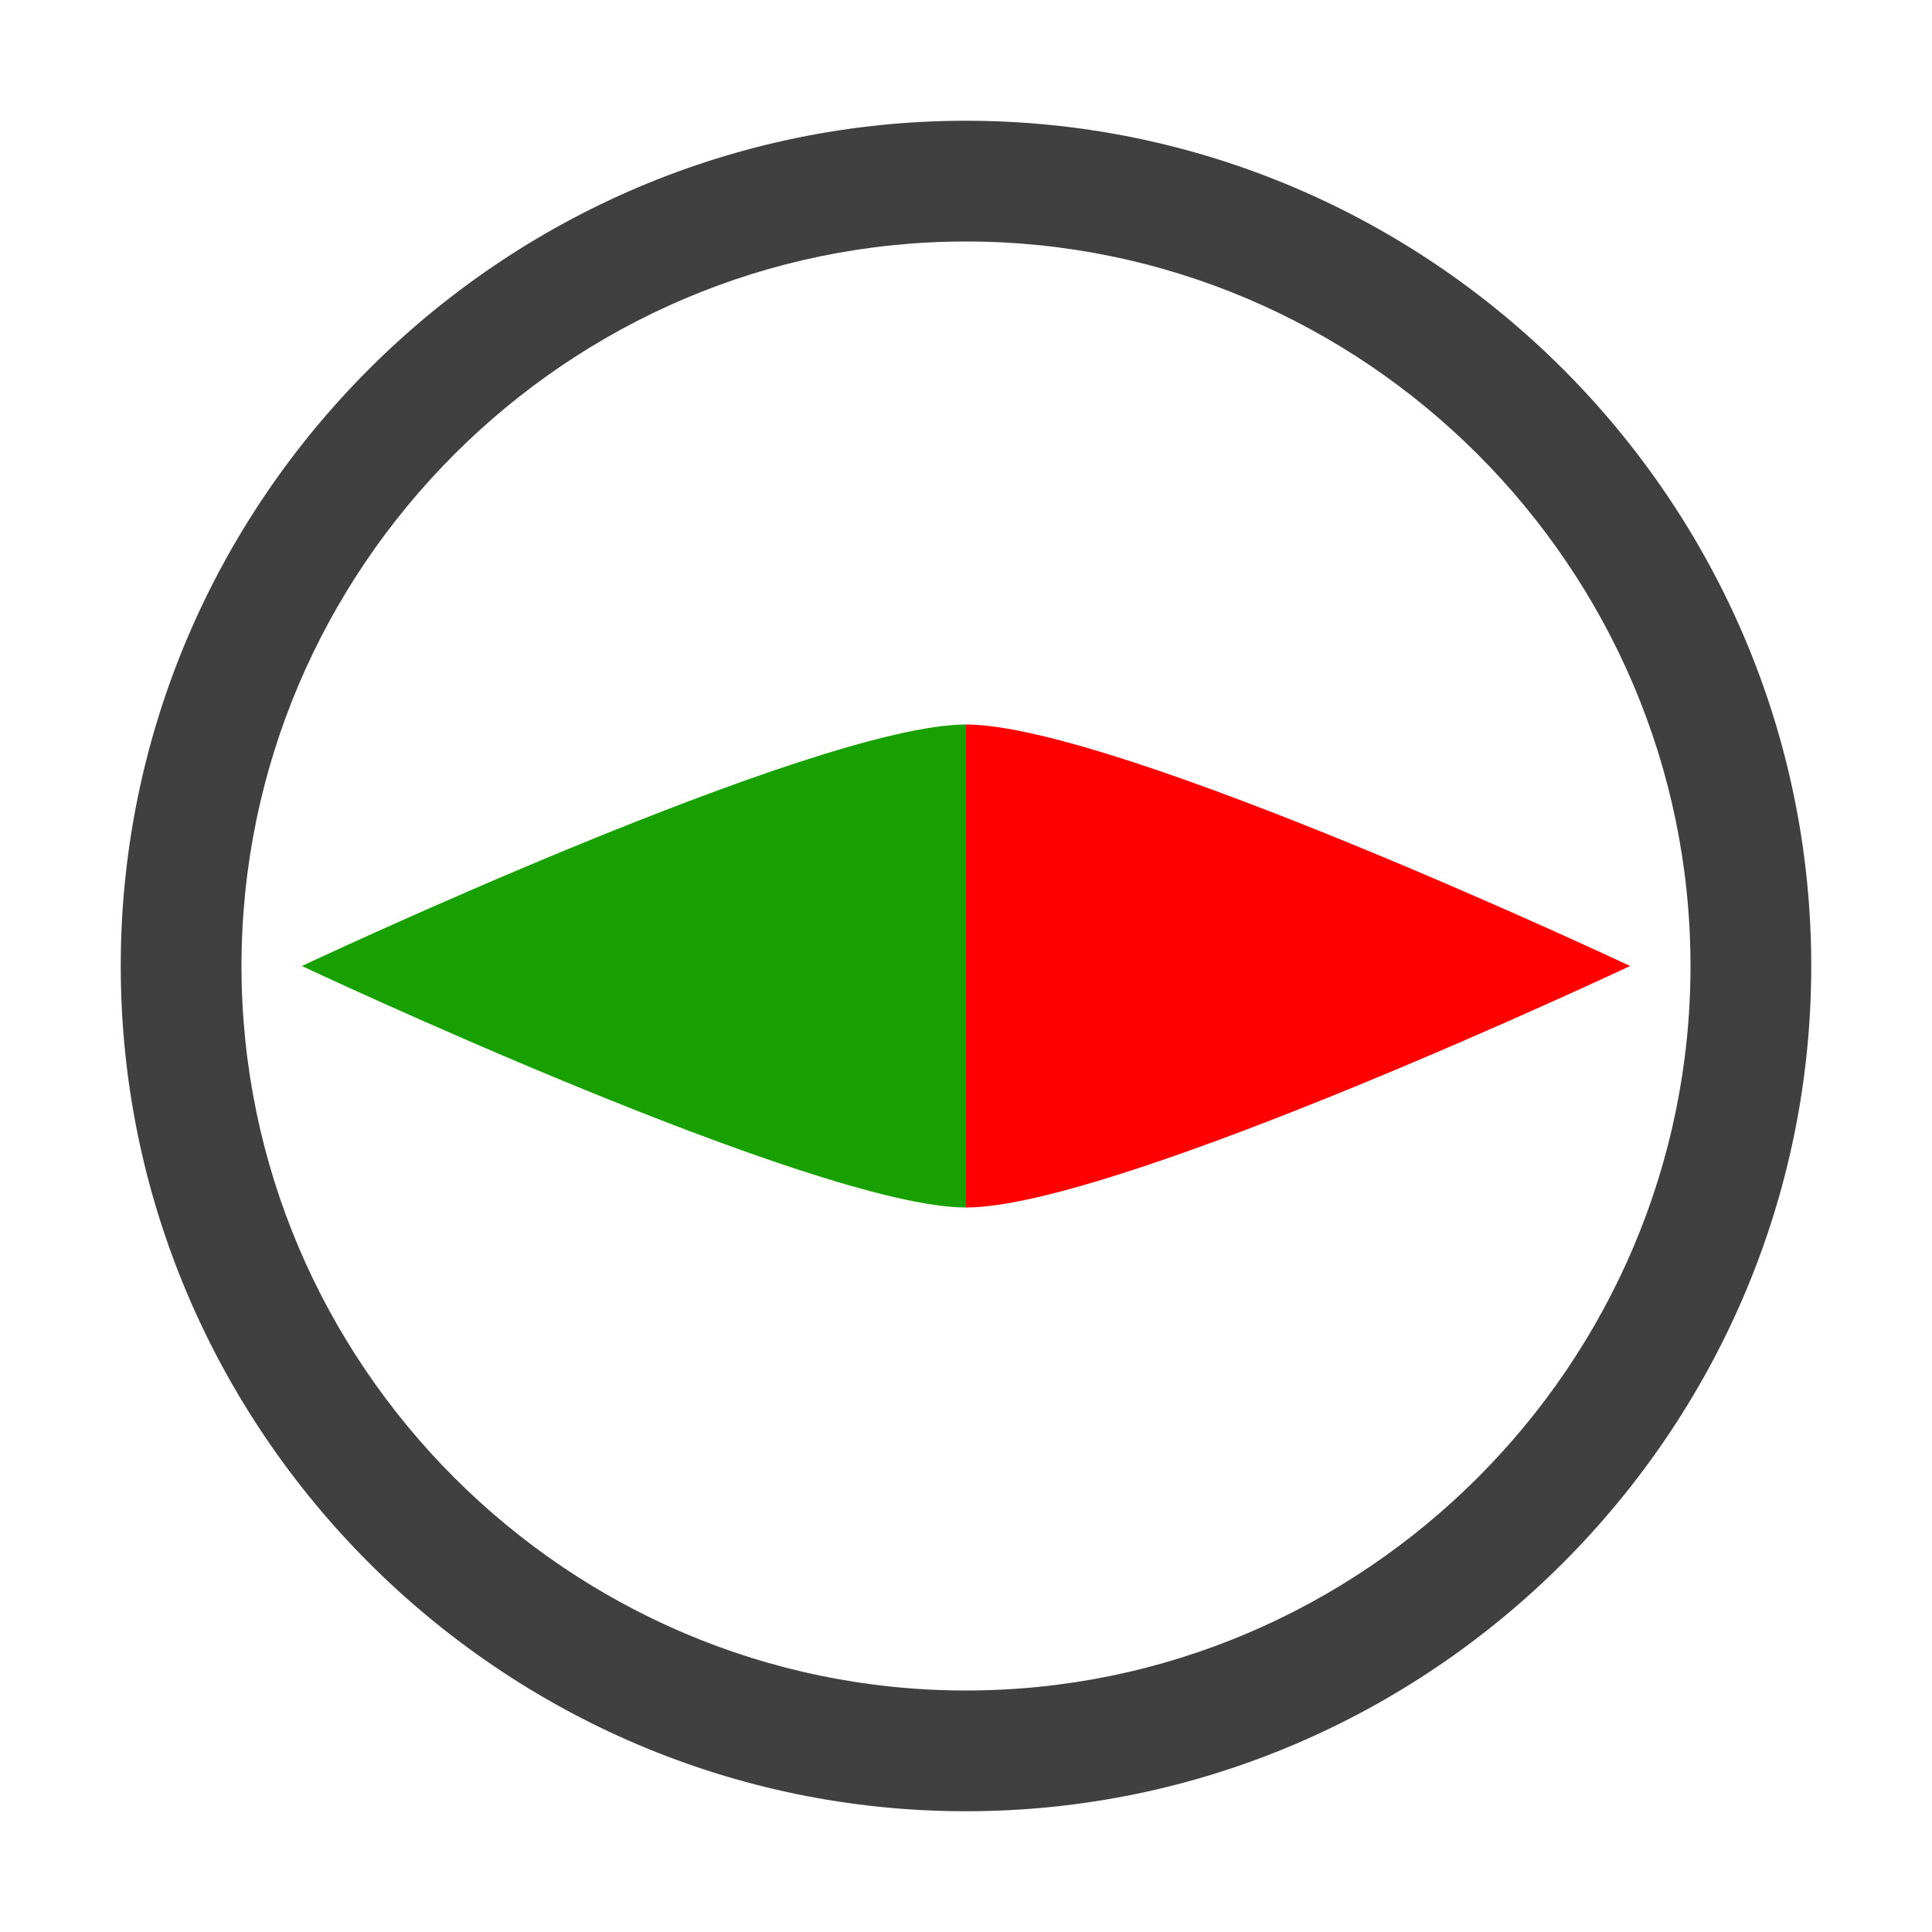 <?xml version="1.0" encoding="utf-8"?>
<!-- Generator: Adobe Illustrator 19.0.1, SVG Export Plug-In . SVG Version: 6.00 Build 0)  -->
<svg version="1.1" id="Слой_1" xmlns:sketch="http://www.bohemiancoding.com/sketch/ns"
	 xmlns="http://www.w3.org/2000/svg" xmlns:xlink="http://www.w3.org/1999/xlink" x="0px" y="0px" viewBox="-289 381 32 32"
	 style="enable-background:new -289 381 32 32;" xml:space="preserve">
<style type="text/css">
	.st0{fill:#404040;}
	.st1{fill:#18A000;}
	.st2{fill:#FF0000;}
</style>
<title>91 Compass</title>
<description>Created with Sketch (http://www.bohemiancoding.com/sketch)</description>
<g id="Icons_new_Arranged_Names_Color">
	<g id="_x39_1_Compass">
		<path id="Oval_278" class="st0" d="M-273,411c-7.7,0-14-6.3-14-14s6.3-14,14-14s14,6.3,14,14S-265.3,411-273,411z M-273,409
			c6.6,0,12-5.4,12-12s-5.4-12-12-12s-12,5.4-12,12S-279.6,409-273,409z"/>
		<path id="Triangle_25_copy_2" class="st1" d="M-284,397c0,0,8.5-4,11-4v8C-275.5,401-284,397-284,397z"/>
		<path id="Triangle_25_copy_3" class="st2" d="M-262,397c0,0-8.5,4-11,4v-8C-270.5,393-262,397-262,397z"/>
	</g>
</g>
</svg>
